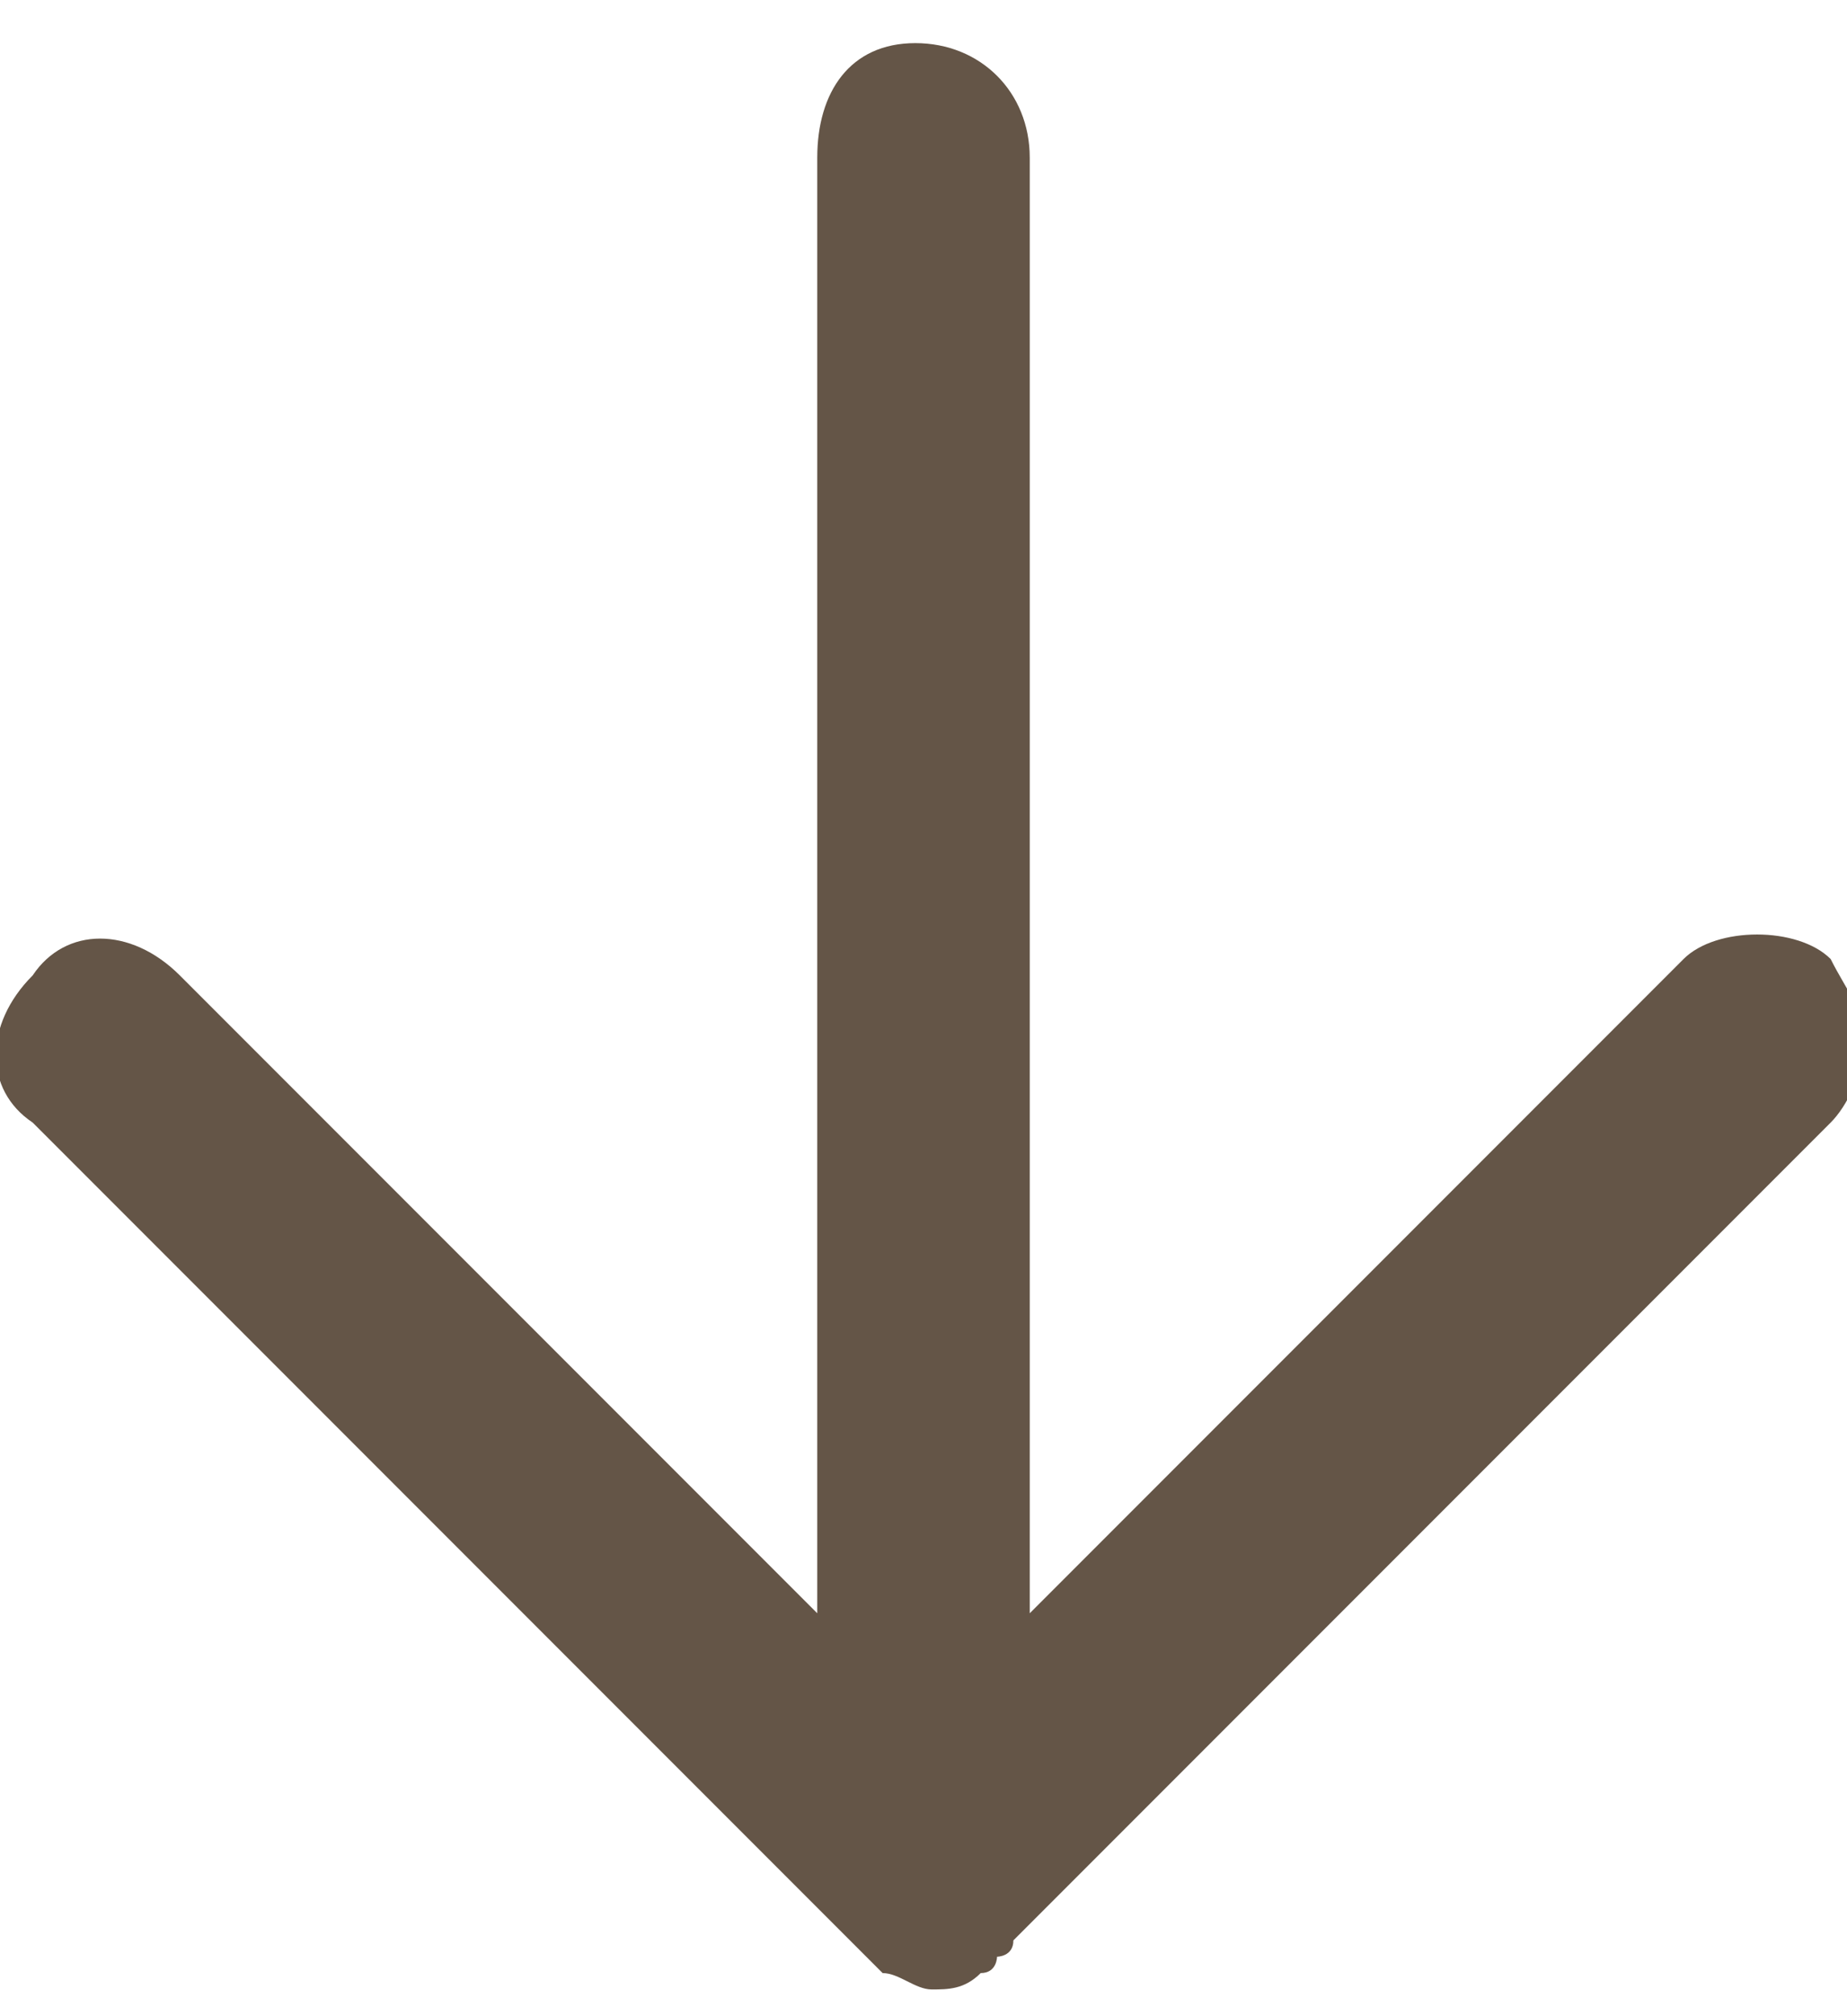 <?xml version="1.0" ?>
<svg xmlns="http://www.w3.org/2000/svg" width="11" height="12" viewBox="0 0 11.3 11.8"><path d="M5.2 11.6c0 0 0.1 0.1 0.1 0.1 0 0 0.1 0.1 0.1 0.1 0.1 0 0.2 0.1 0.3 0.1s0.2 0 0.3-0.1c0.1 0 0.1-0.1 0.1-0.1 0 0 0.1 0 0.1-0.1l5-5c0.1-0.1 0.2-0.3 0.2-0.5 0-0.2-0.1-0.3-0.2-0.5 -0.2-0.2-0.7-0.2-0.9 0L6.3 9.6V0.7C6.3 0.3 6 0 5.6 0S5 0.3 5 0.7v8.9l-3.9-3.9c-0.3-0.3-0.7-0.3-0.9 0 -0.3 0.3-0.3 0.7 0 0.9L5.2 11.6z" fill="#645547"/></svg>